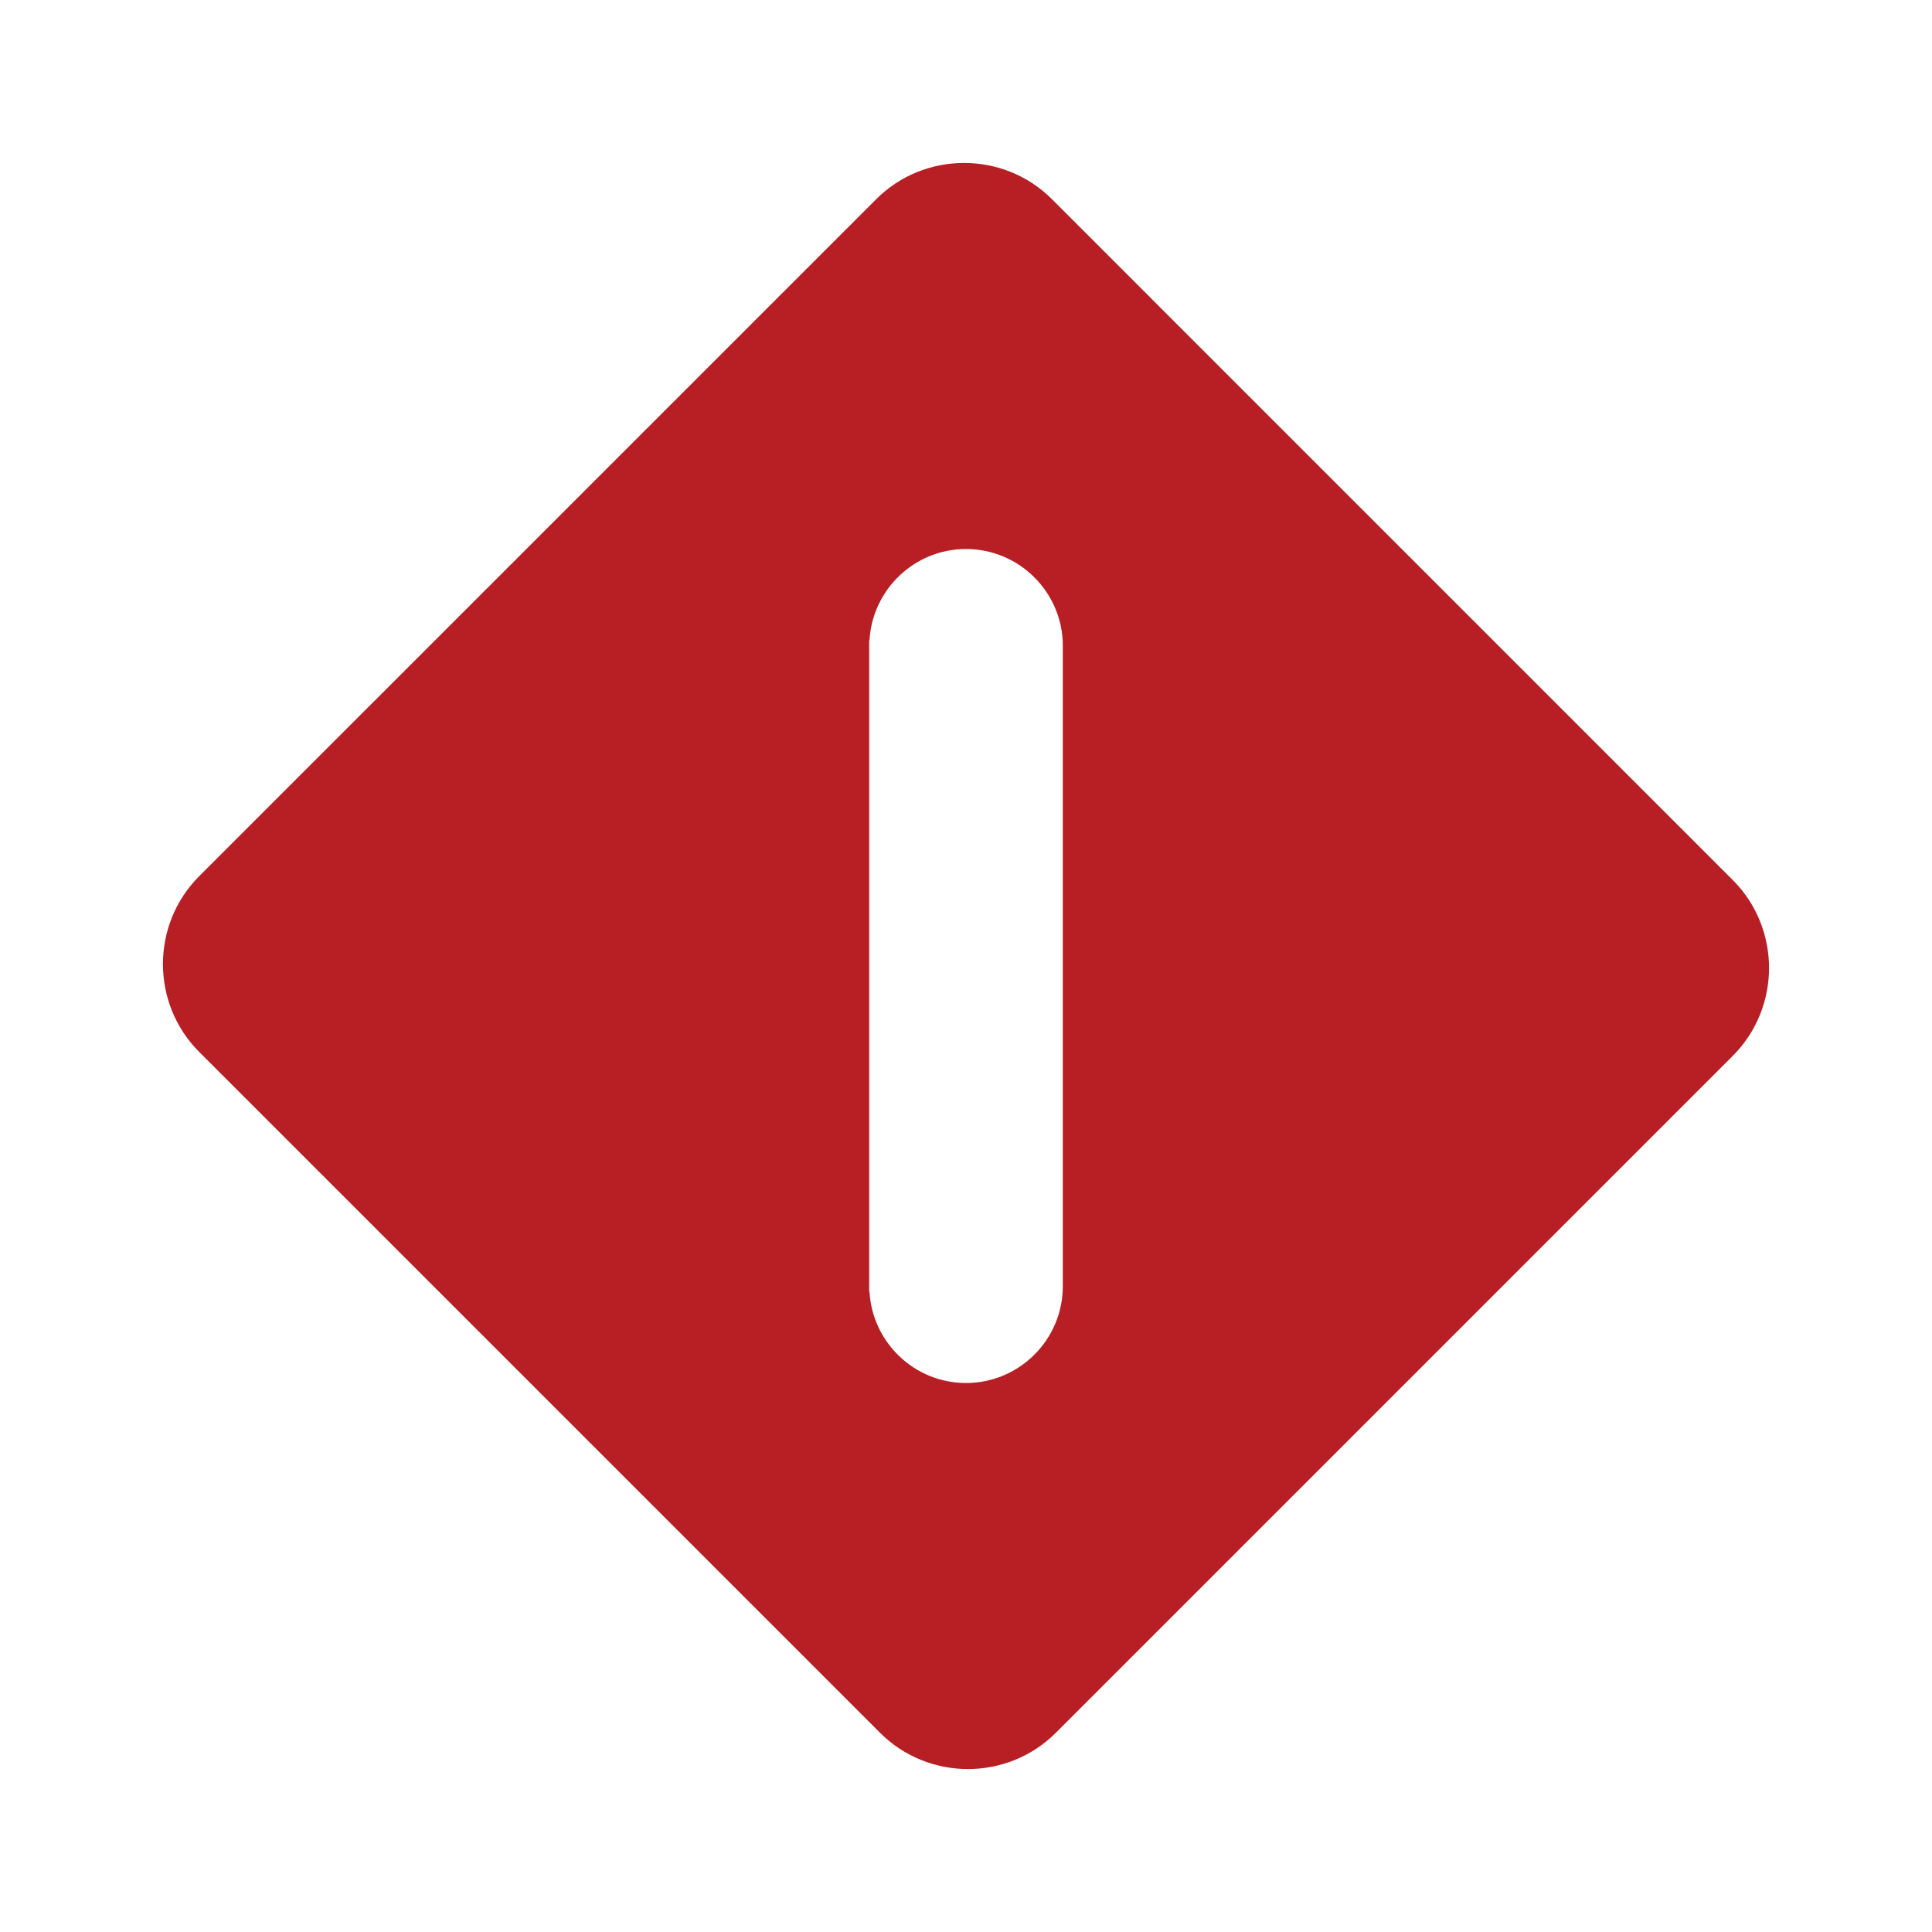 <svg xmlns="http://www.w3.org/2000/svg" width="2500" height="2500" viewBox="0 0 192.756 192.756"><g fill-rule="evenodd" clip-rule="evenodd"><path fill="#fff" d="M0 0h192.756v192.756H0V0z"/><path d="M172.881 87.803c4.822 4.823 4.822 12.716 0 17.538l-67.539 67.539c-4.824 4.825-12.716 4.825-17.54 0l-67.927-67.926c-4.823-4.822-4.823-12.715 0-17.539l67.541-67.54c4.823-4.824 12.715-4.824 17.539 0l67.926 67.928z" fill="#b81f25"/><path d="M106.035 64.479v-.005l.002-.039c0-5.326-4.332-9.659-9.658-9.659-5.14 0-9.343 4.041-9.63 9.11h-.028l-.001.548v64.438h.029c.286 5.07 4.49 9.11 9.63 9.11 5.326 0 9.658-4.332 9.658-9.658v-.018c-.002-.018-.002-.037-.002-.037v-63.79z" fill="#fff"/></g></svg>